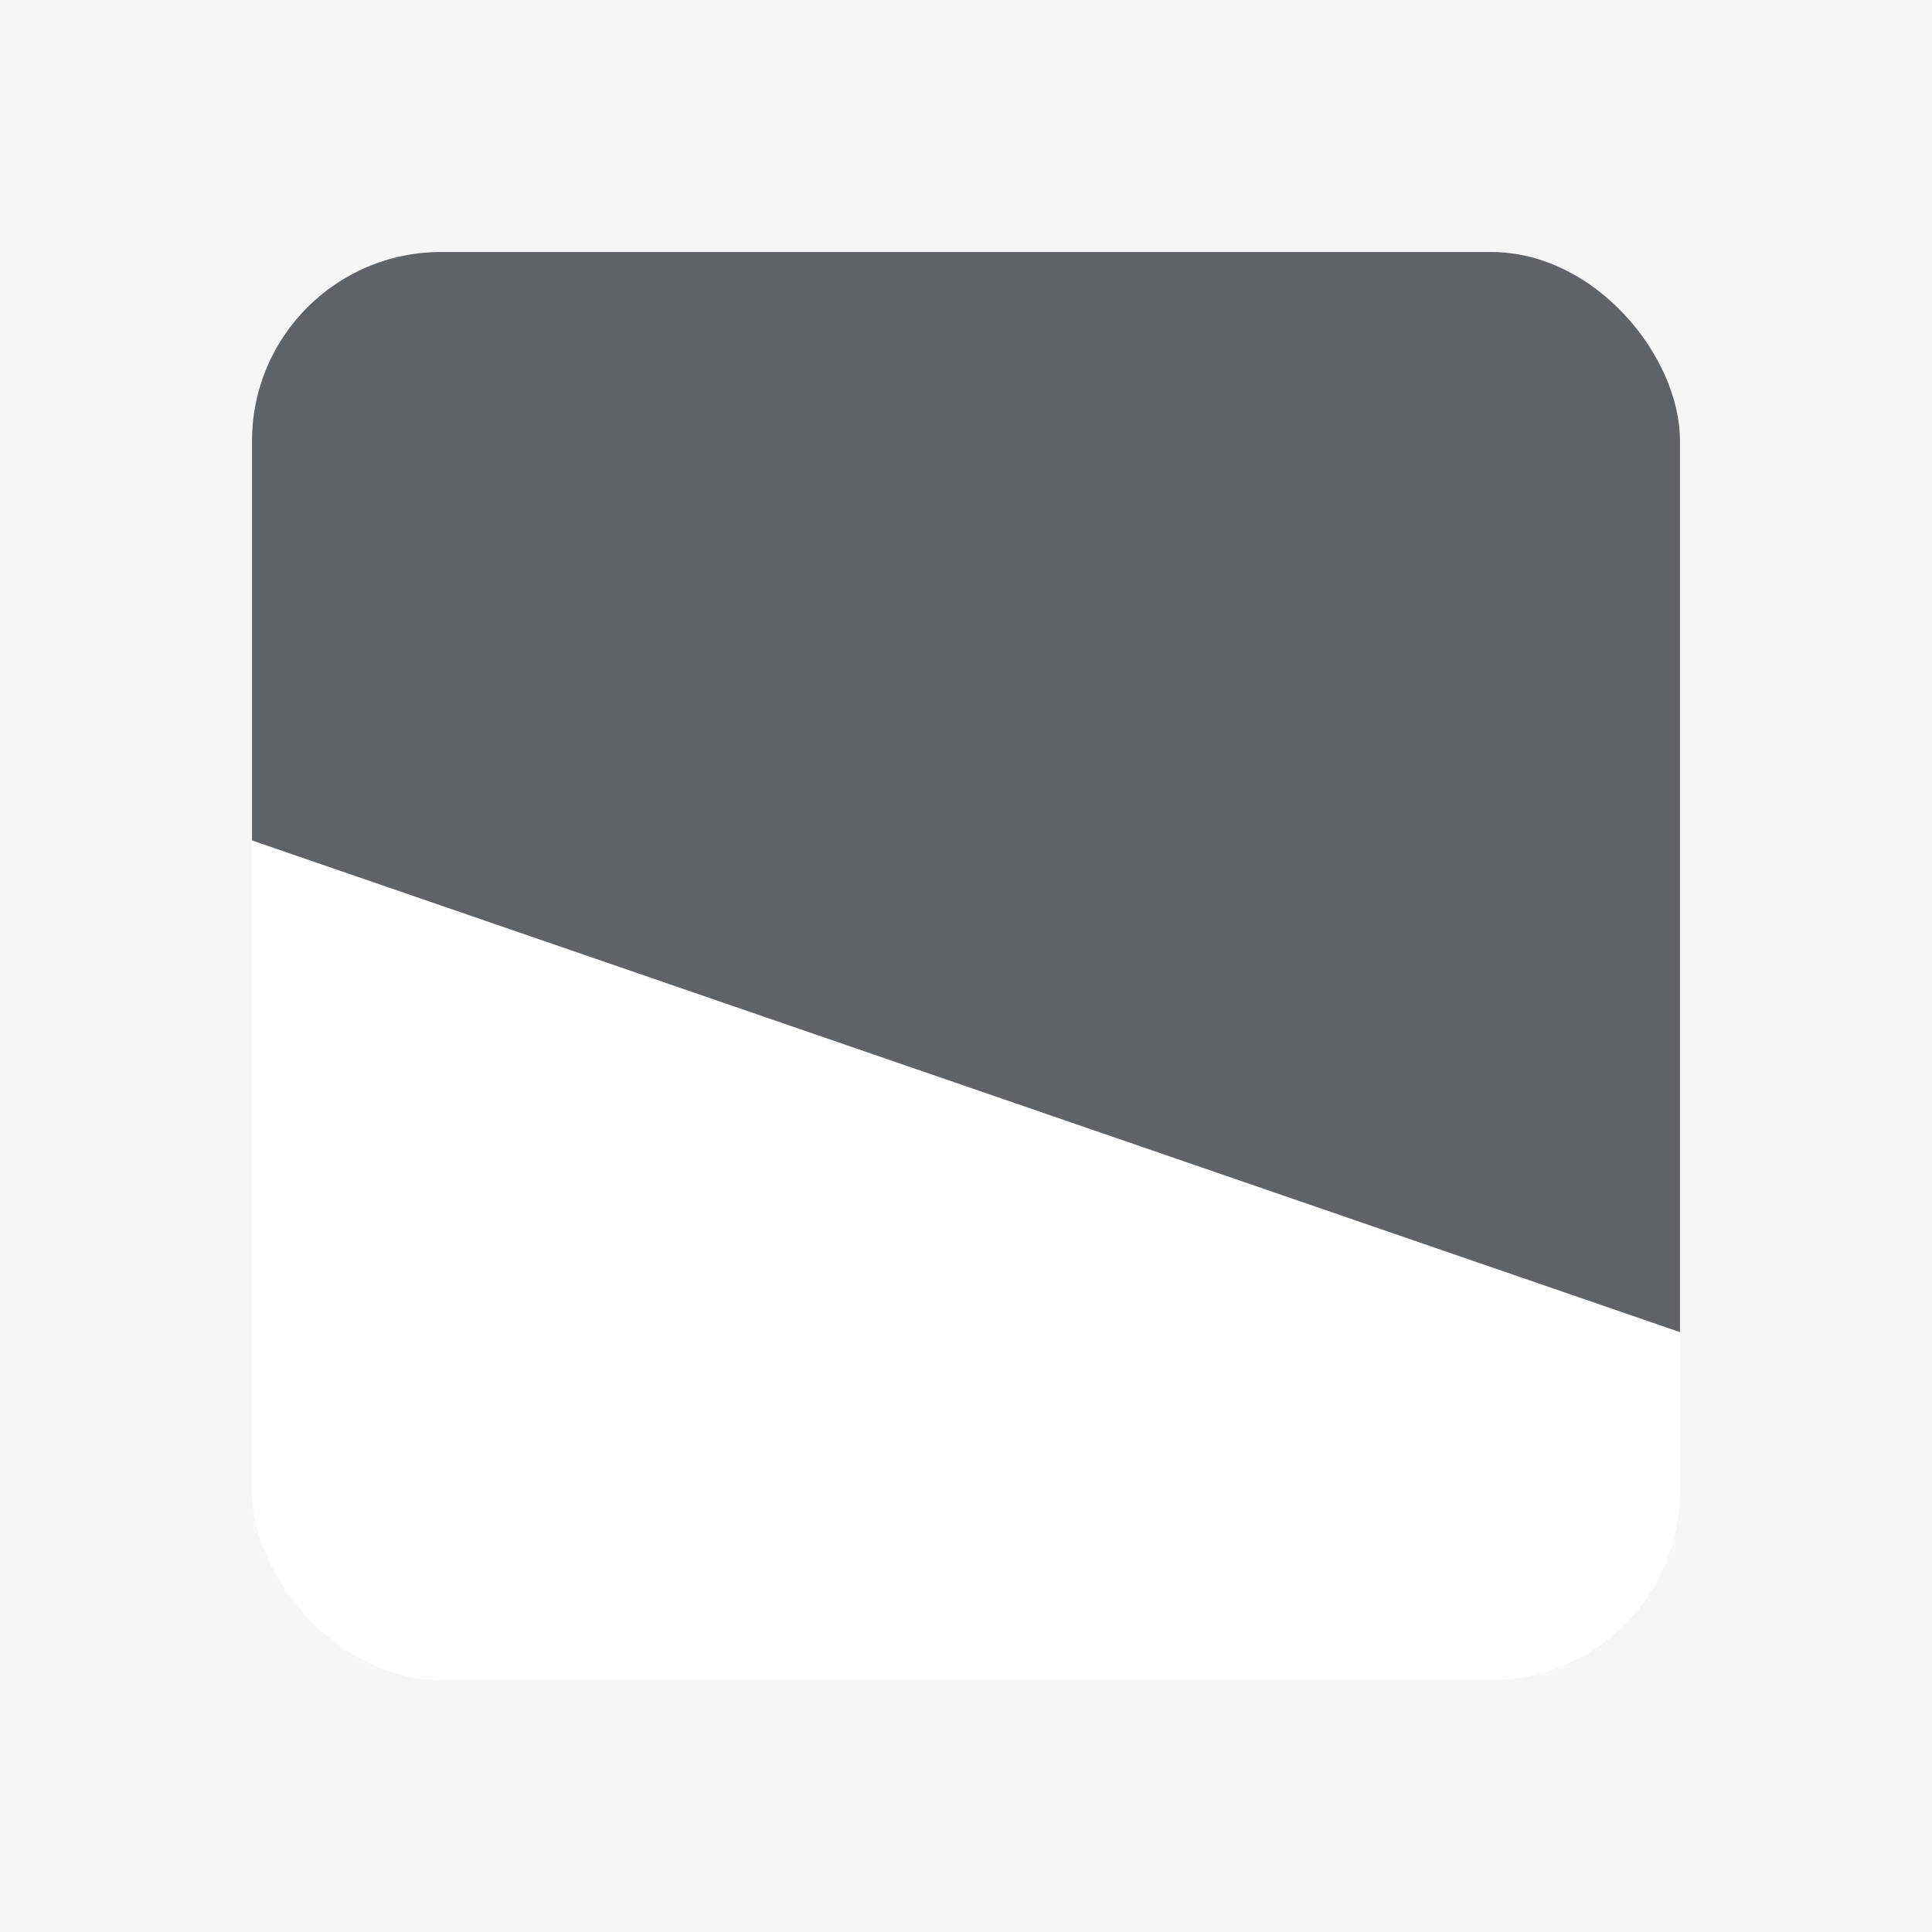 <svg xmlns="http://www.w3.org/2000/svg" xmlns:xlink="http://www.w3.org/1999/xlink" width="92" height="92" viewBox="0 0 92 92">
  <defs>
    <filter id="Rectángulo_50" x="3" y="3" width="86" height="86" filterUnits="userSpaceOnUse">
      <feOffset input="SourceAlpha"/>
      <feGaussianBlur stdDeviation="3" result="blur"/>
      <feFlood flood-opacity="0.078"/>
      <feComposite operator="in" in2="blur"/>
      <feComposite in="SourceGraphic"/>
    </filter>
    <clipPath id="clip-path">
      <rect id="Rectángulo_572" data-name="Rectángulo 572" width="98" height="60" transform="translate(12.343 -19.966) rotate(19)" fill="#d7d8d9" stroke="#707070" stroke-width="1"/>
    </clipPath>
    <clipPath id="clip-Diagonal_más_pronunciada_dirección_izquierda">
      <rect width="92" height="92"/>
    </clipPath>
  </defs>
  <g id="Diagonal_más_pronunciada_dirección_izquierda" data-name="Diagonal más pronunciada dirección izquierda" clip-path="url(#clip-Diagonal_más_pronunciada_dirección_izquierda)">
    <rect width="92" height="92" fill="#f6f6f6"/>
    <g transform="matrix(1, 0, 0, 1, 0, 0)" filter="url(#Rectángulo_50)">
      <rect id="Rectángulo_50-2" data-name="Rectángulo 50" width="68" height="68" rx="9" transform="translate(12 12)" fill="#fff"/>
    </g>
    <g id="Enmascarar_grupo_1" data-name="Enmascarar grupo 1" transform="translate(-2.906 -4.353)" clip-path="url(#clip-path)">
      <rect id="Rectángulo_571" data-name="Rectángulo 571" width="68" height="67" rx="9" transform="translate(14.906 16.353)" fill="#5f6368"/>
    </g>
  </g>
</svg>
